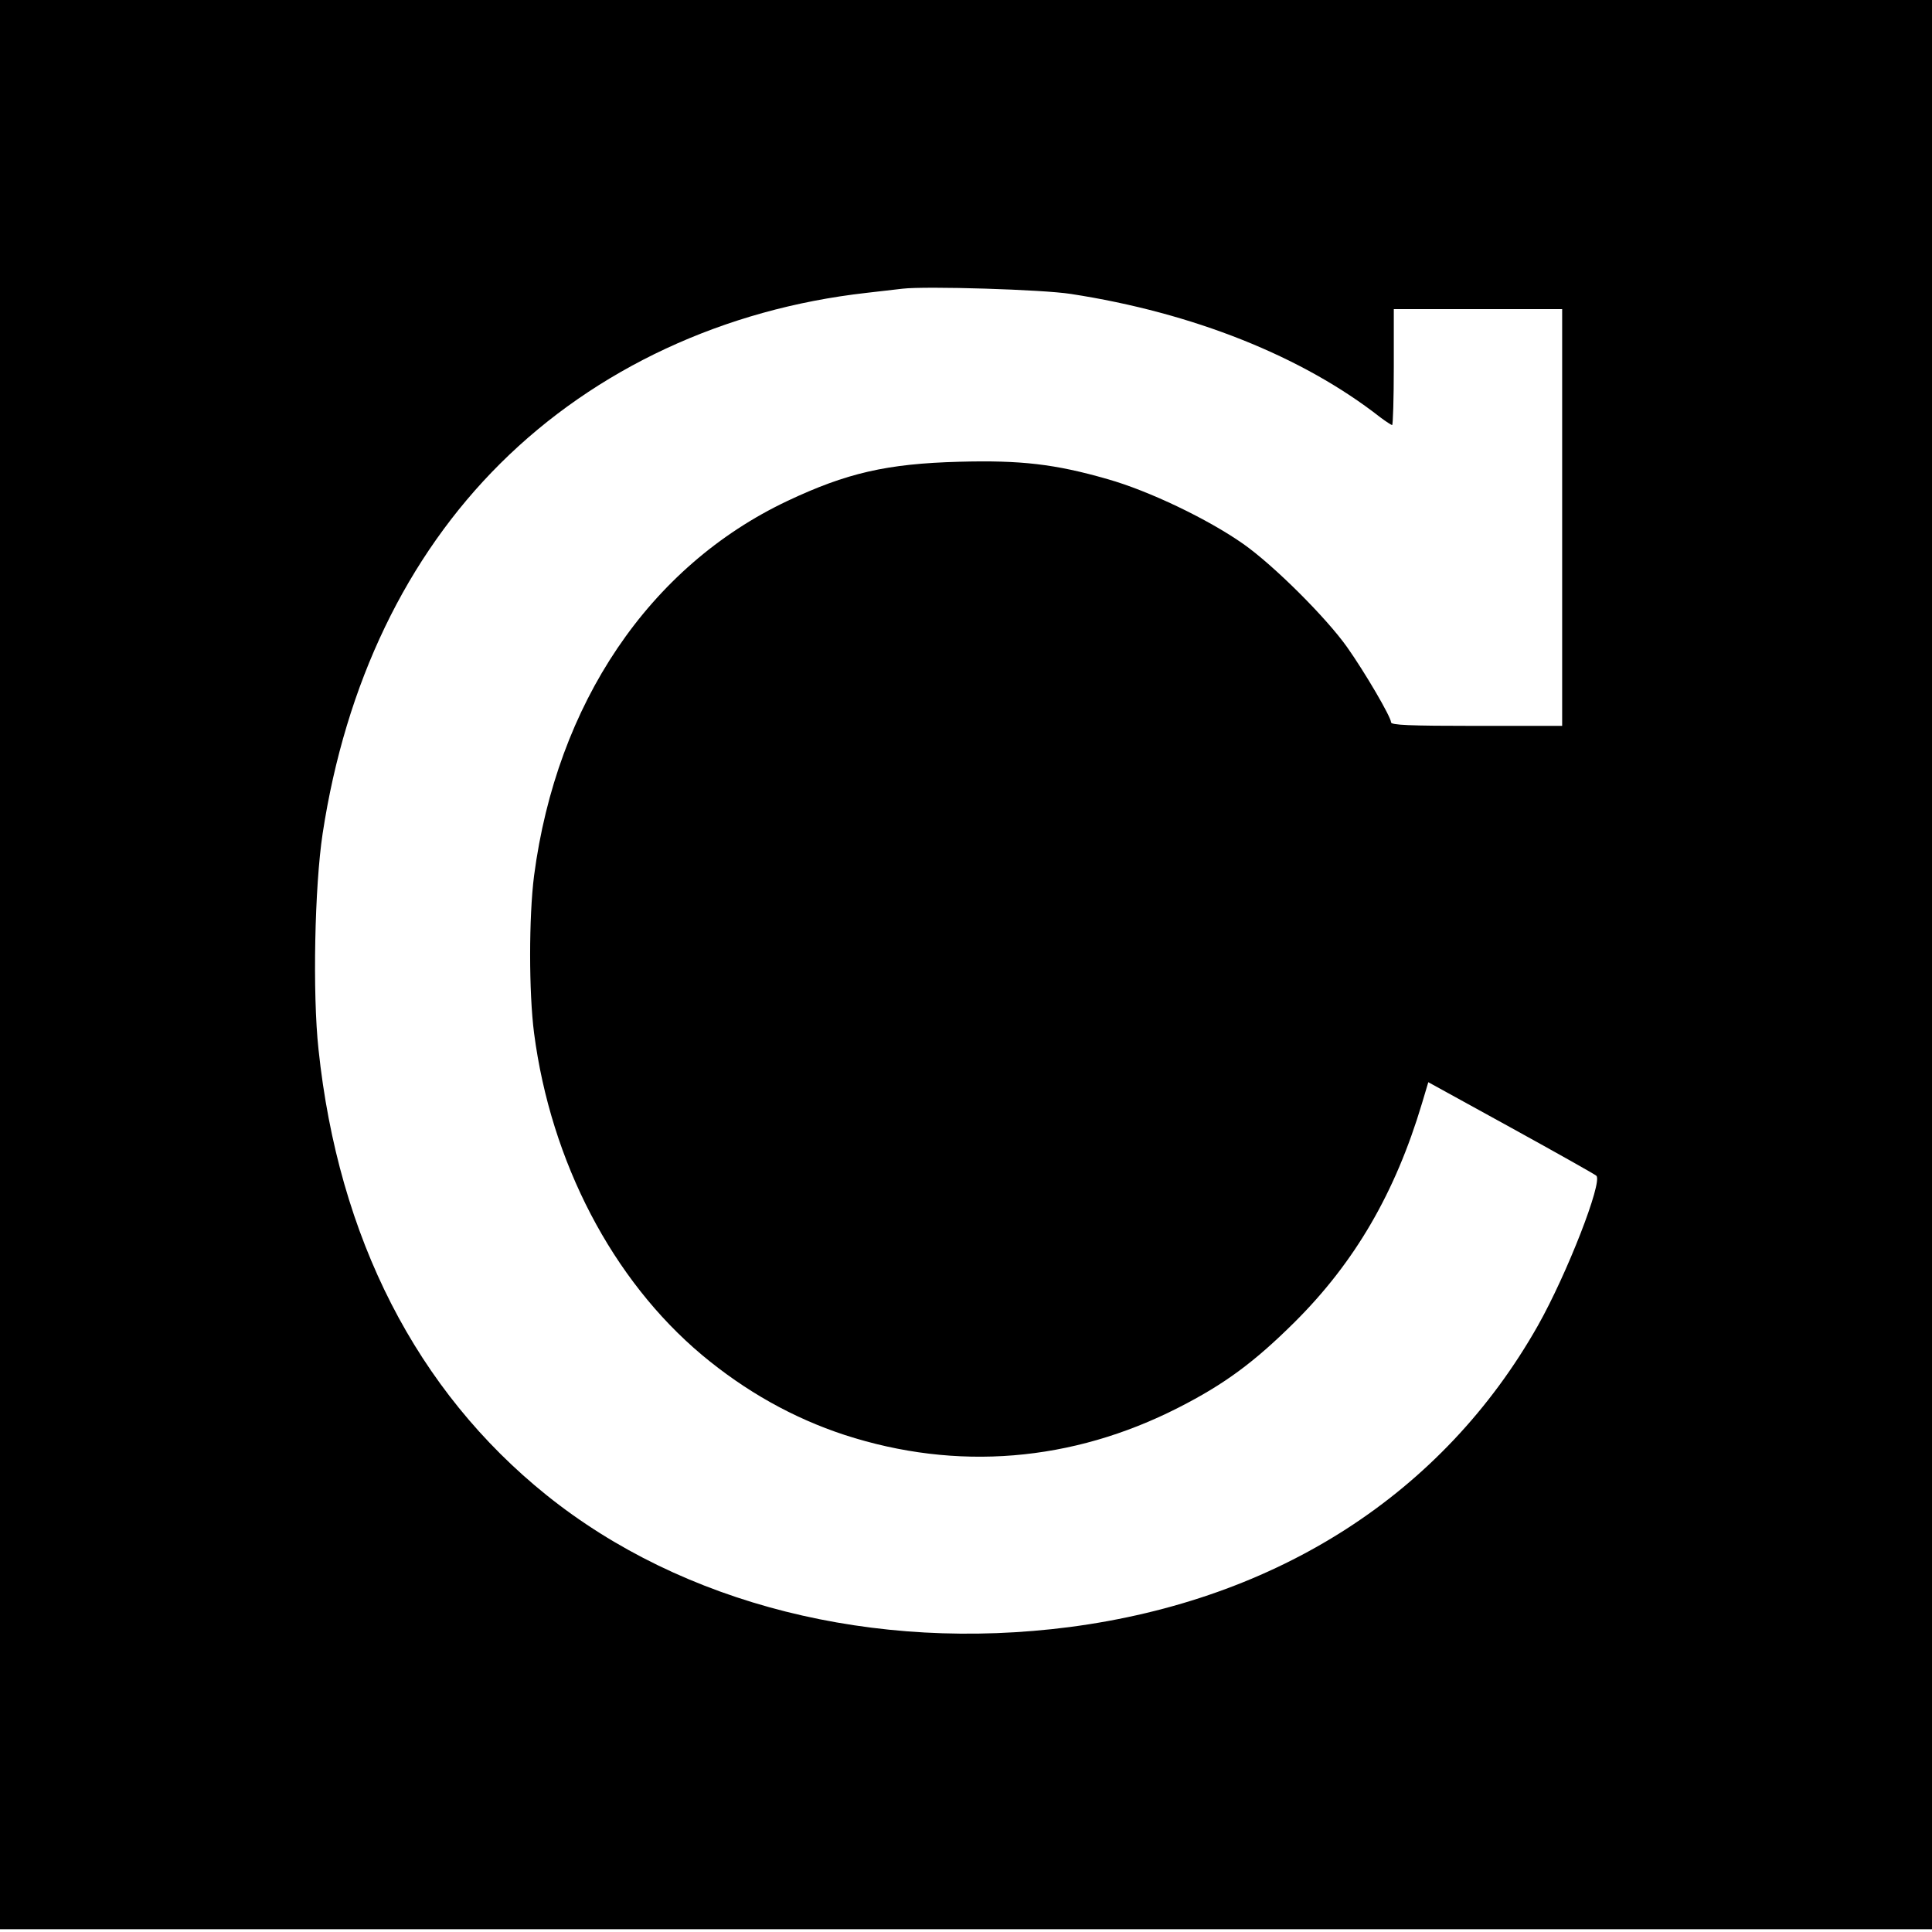 <?xml version="1.0" standalone="no"?>
<!DOCTYPE svg PUBLIC "-//W3C//DTD SVG 20010904//EN"
 "http://www.w3.org/TR/2001/REC-SVG-20010904/DTD/svg10.dtd">
<svg version="1.0" xmlns="http://www.w3.org/2000/svg"
 width="700pt" height="700pt" viewBox="0 0 700 700"
 preserveAspectRatio="xMidYMid meet">
<g transform="translate(0,700) scale(0.1,-0.1)"
fill="#000000" stroke="none">
<path d="M0 3505 l0 -3495 3500 0 3500 0 0 3495 0 3495 -3500 0 -3500 0 0
-3495z m3880 2430 c442 -68 839 -226 1121 -447 20 -15 40 -28 43 -28 3 0 6 95
6 210 l0 210 305 0 305 0 0 -755 0 -755 -310 0 c-247 0 -310 3 -310 13 0 19
-94 180 -159 272 -75 106 -264 295 -376 374 -128 90 -343 193 -492 235 -191
55 -315 69 -538 63 -262 -7 -408 -41 -622 -142 -501 -237 -836 -734 -918
-1358 -19 -150 -19 -422 0 -570 61 -467 284 -894 608 -1166 158 -132 331 -229
517 -290 406 -132 824 -98 1210 99 167 85 275 165 421 310 218 217 364 468
461 792 l23 77 300 -165 c165 -91 304 -169 309 -174 23 -23 -106 -355 -212
-543 -344 -608 -942 -993 -1696 -1092 -710 -92 -1403 82 -1896 478 -470 378
-754 932 -826 1615 -22 202 -14 591 15 782 83 544 304 1003 644 1341 345 343
811 560 1327 618 52 6 111 13 130 15 84 10 510 -3 610 -19z"/>
</g>
</svg>
